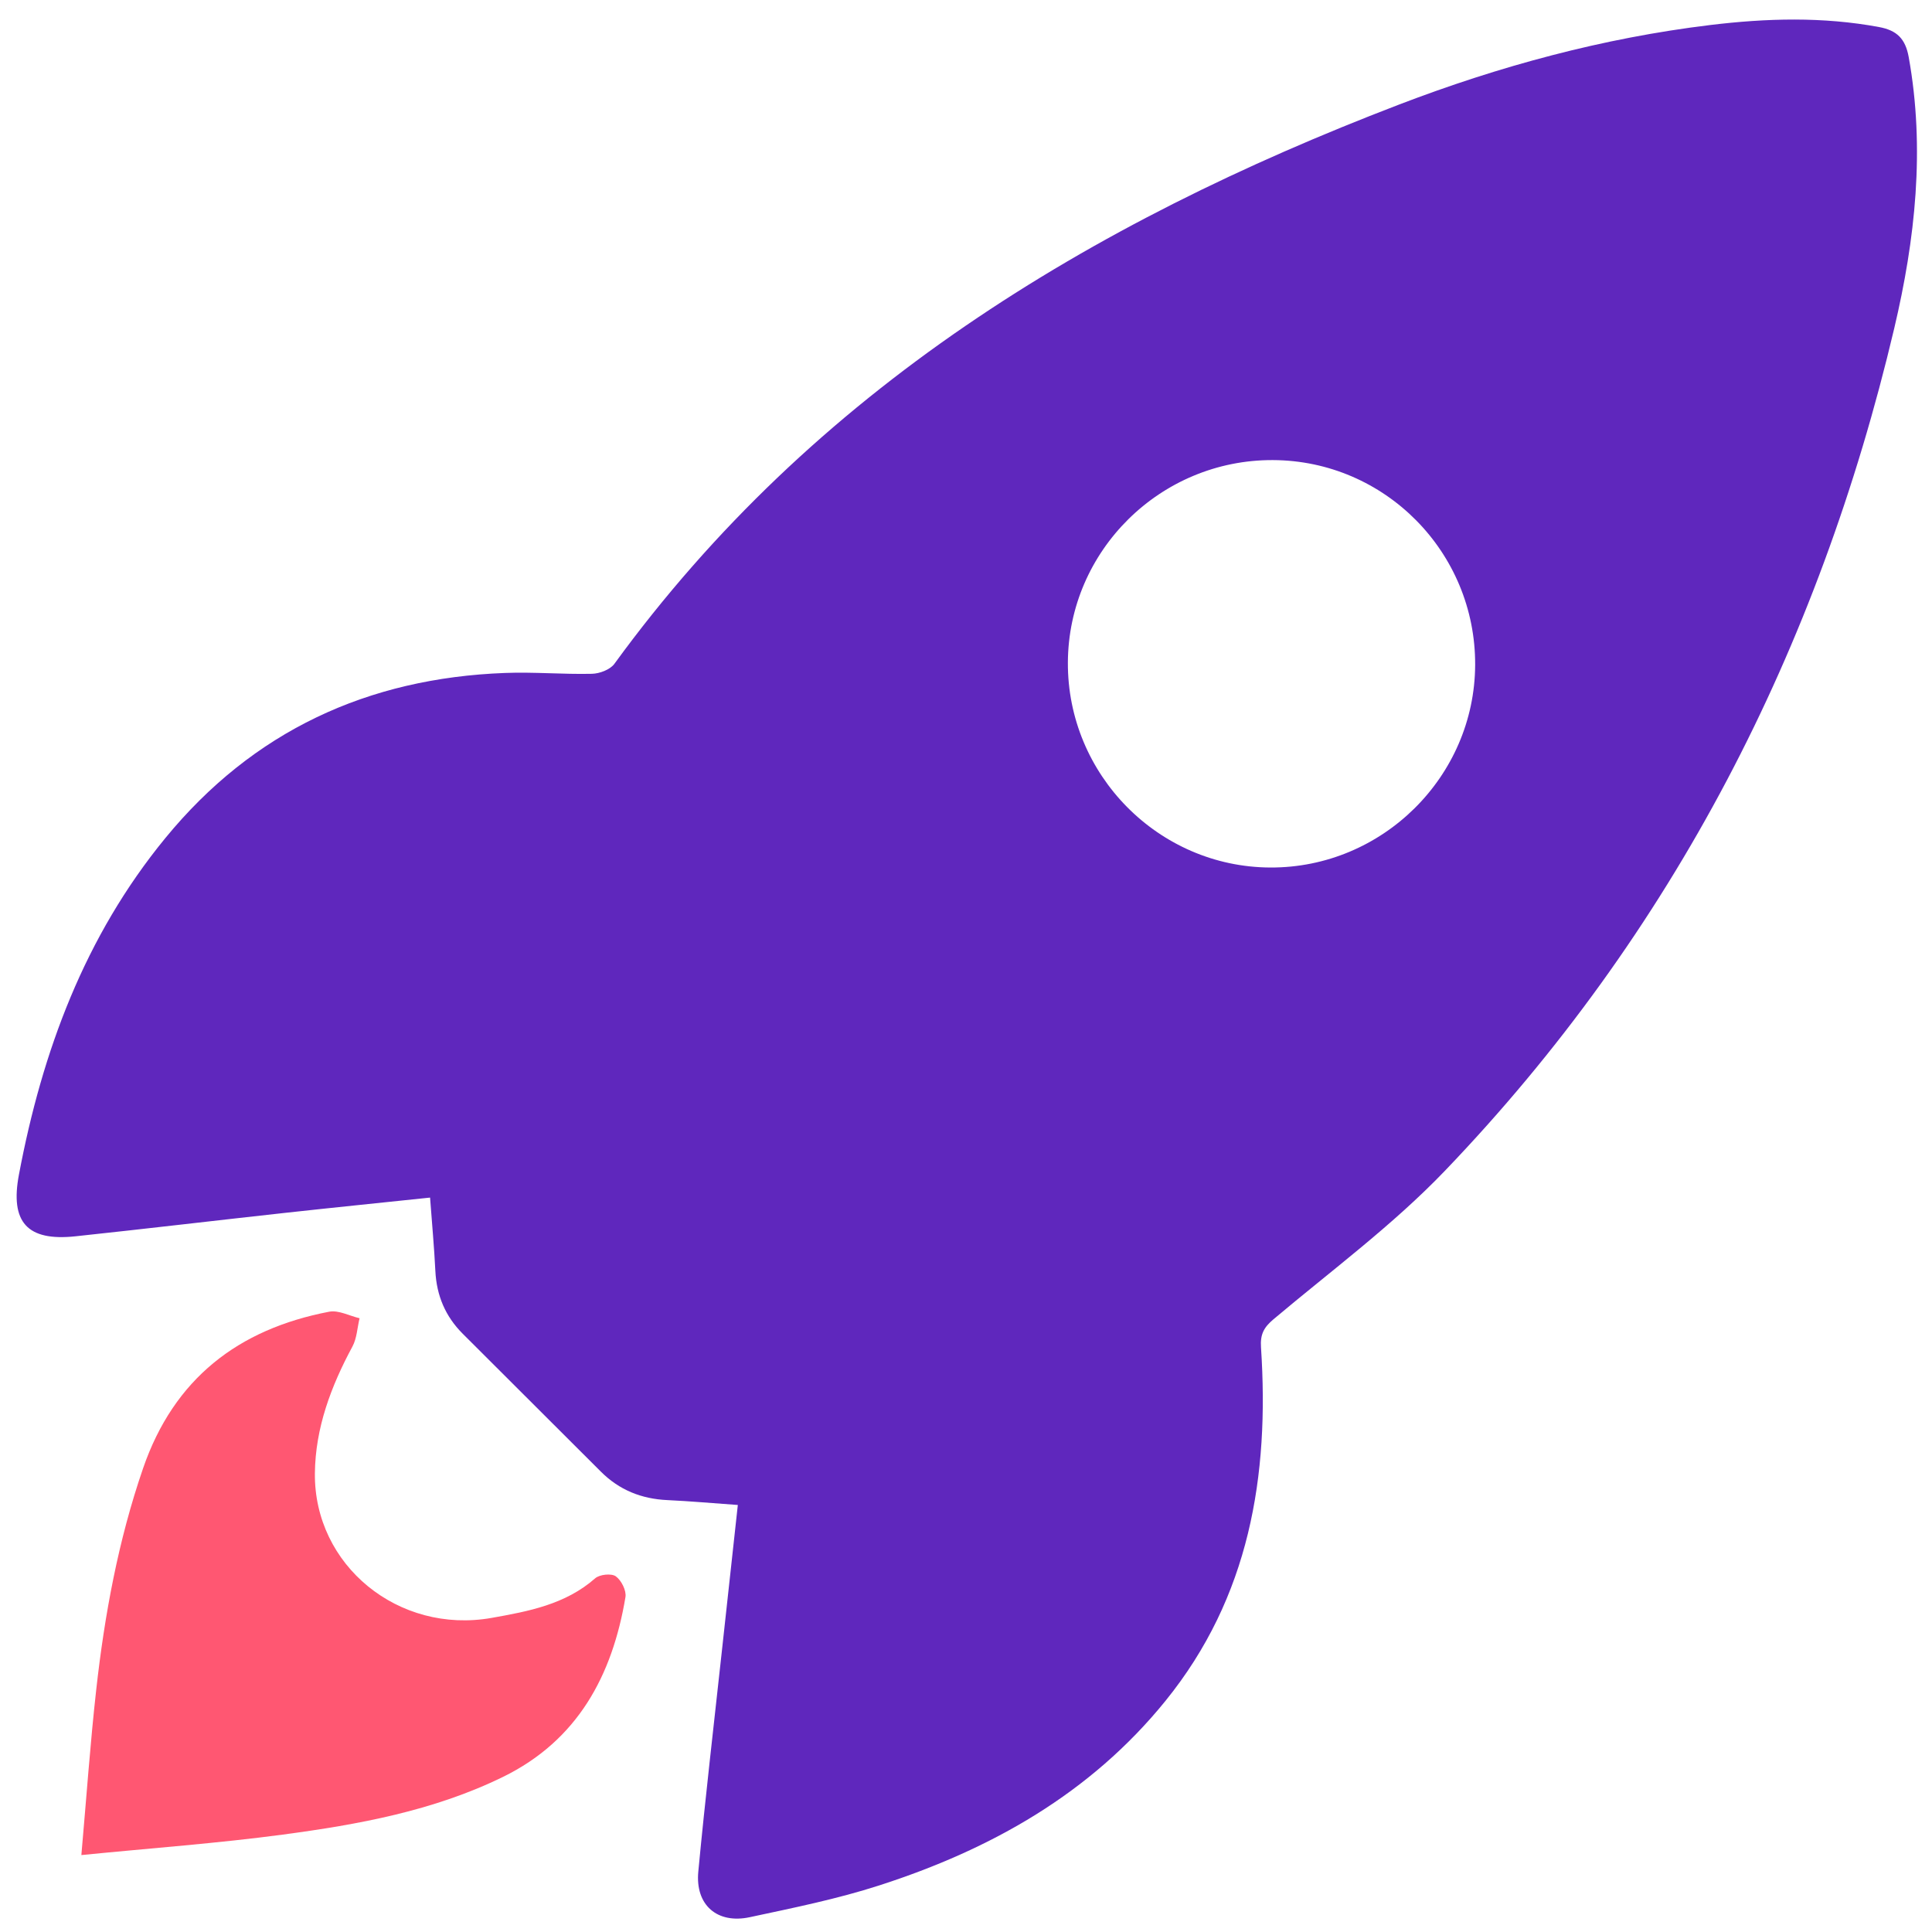 <svg xmlns="http://www.w3.org/2000/svg" width="78" height="78" viewBox="0 0 78 78" fill="none"><path d="M29.788 60.76C28.757 60.687 27.851 60.605 26.943 60.563C25.898 60.515 25.002 60.157 24.259 59.414C22.402 57.556 20.538 55.704 18.68 53.845C17.983 53.148 17.627 52.309 17.577 51.319C17.53 50.356 17.44 49.394 17.363 48.35C15.393 48.558 13.471 48.751 11.551 48.962C8.714 49.274 5.881 49.611 3.045 49.913C1.1 50.12 0.4 49.346 0.765 47.419C1.703 42.443 3.423 37.801 6.674 33.837C10.216 29.515 14.845 27.376 20.389 27.169C21.556 27.124 22.729 27.23 23.897 27.203C24.209 27.196 24.634 27.035 24.805 26.8C32.851 15.745 43.978 9.014 56.475 4.225C60.531 2.671 64.712 1.537 69.039 1.011C71.315 0.735 73.588 0.669 75.862 1.092C76.583 1.225 76.925 1.563 77.059 2.301C77.727 6.004 77.323 9.665 76.475 13.258C73.424 26.182 67.557 37.65 58.333 47.27C56.232 49.462 53.751 51.295 51.417 53.26C51.021 53.592 50.874 53.876 50.91 54.399C51.254 59.589 50.446 64.479 47.057 68.664C44.022 72.413 40.004 74.666 35.501 76.118C33.798 76.668 32.029 77.026 30.276 77.401C28.954 77.686 28.065 76.911 28.192 75.565C28.474 72.583 28.824 69.606 29.147 66.627C29.356 64.7 29.569 62.773 29.788 60.76ZM51.386 18.575C46.852 18.558 43.135 22.229 43.113 26.746C43.09 31.275 46.771 35.004 51.283 35.024C55.807 35.045 59.536 31.357 59.556 26.843C59.575 22.296 55.915 18.591 51.386 18.575Z" fill="#5F27BD"></path><path d="M3.285 74.894C3.494 72.522 3.645 70.365 3.885 68.217C4.224 65.18 4.777 62.184 5.776 59.281C7.021 55.661 9.619 53.661 13.29 52.957C13.669 52.885 14.107 53.125 14.517 53.221C14.424 53.604 14.409 54.029 14.229 54.363C13.364 55.968 12.732 57.647 12.713 59.48C12.674 63.198 16.087 65.983 19.847 65.319C21.332 65.055 22.826 64.778 24.028 63.721C24.208 63.563 24.683 63.513 24.861 63.64C25.085 63.801 25.296 64.217 25.251 64.48C24.722 67.65 23.317 70.264 20.31 71.737C17.507 73.109 14.467 73.661 11.415 74.068C8.789 74.419 6.142 74.61 3.285 74.894Z" fill="#FF5772"></path></svg>